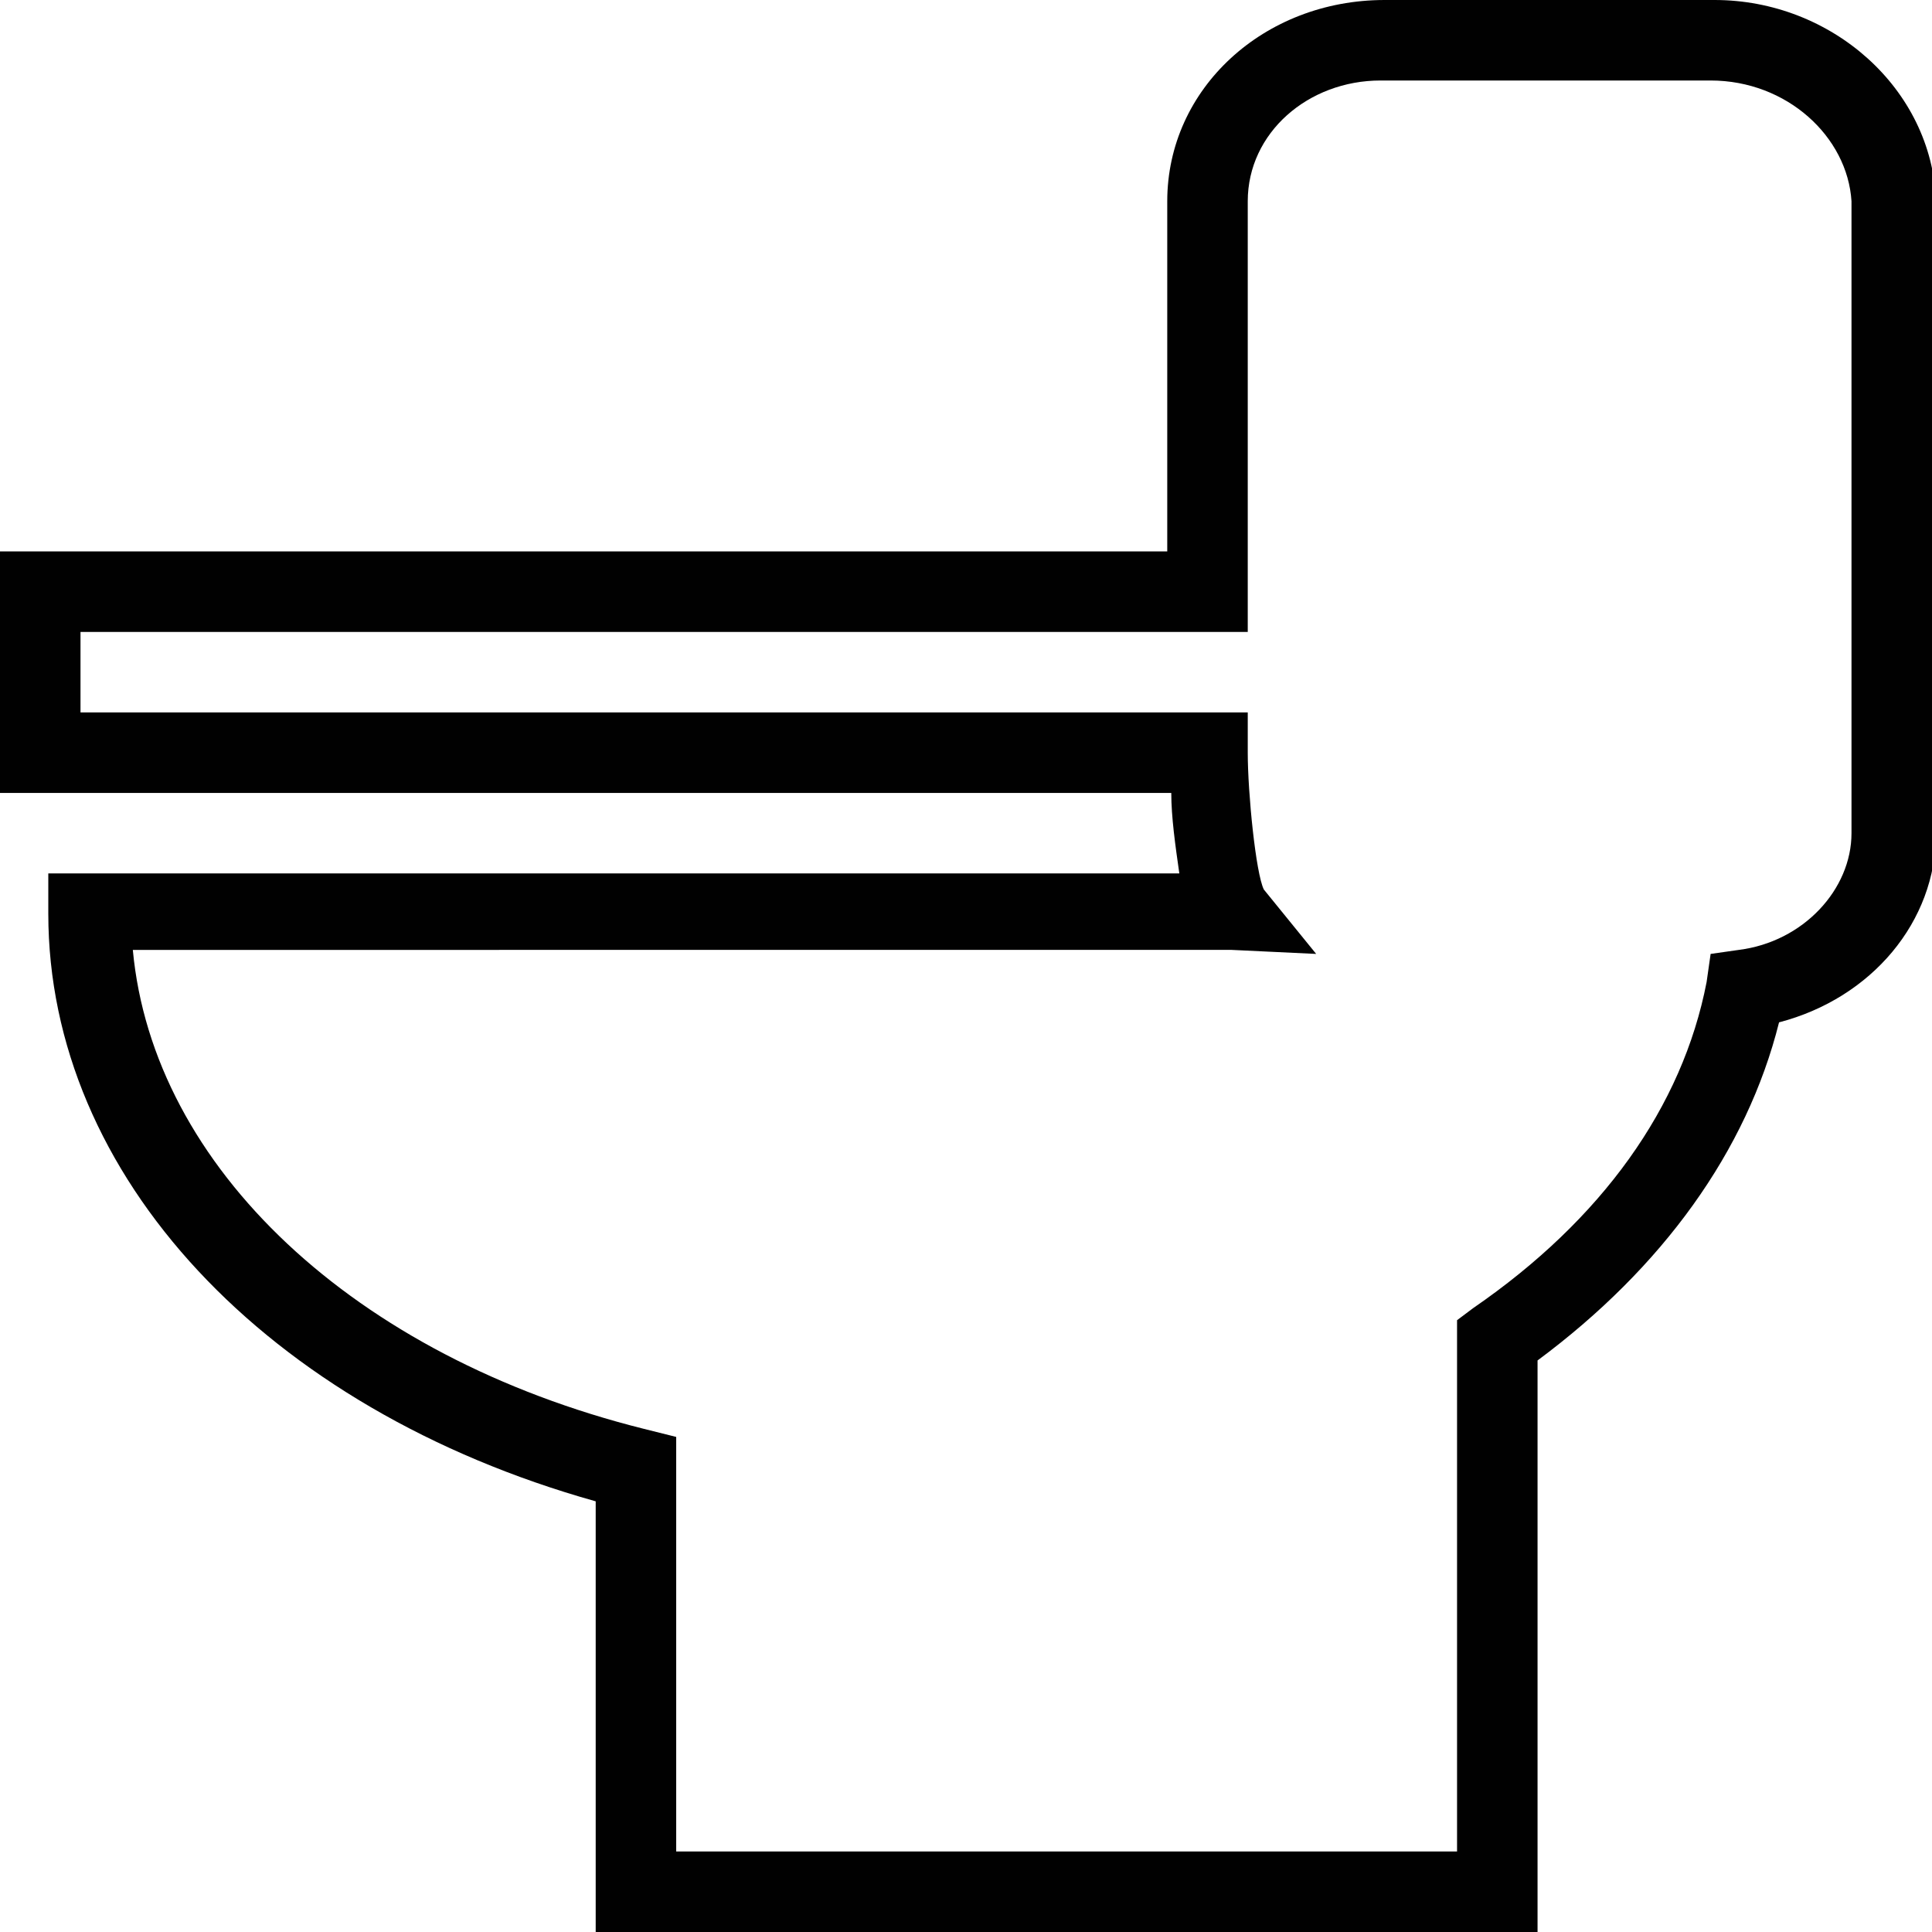 <svg version="1.1" id="Layer_1"
  xmlns="http://www.w3.org/2000/svg"
  xmlns:xlink="http://www.w3.org/1999/xlink" x="0px" y="0px" viewBox="0 0 48 48" enable-background="new 0 0 48 48" xml:space="preserve" focusable="false" aria-hidden="true" role="none" class="room-accomodation-svg-inject Icon-img ng-isolate-scope  replaced-svg" data-url="/assets/hotel/default/media/iconography/icon/toilet.svg">
  <g>
    <path fill="#010101" d="M38.2,48H14.8V37.3C6.6,35,1.2,29.2,1.2,22.7v-1h28.1c-0.1-0.7-0.2-1.4-0.2-2H0v-6h29V5c0-2.8,2.4-5,5.4-5
		h8.2c2.9,0,5.4,2.2,5.5,5l0,15.7c0,2.2-1.6,4.1-3.9,4.7c-0.8,3.2-2.9,6.1-6,8.4V48z M16.8,46h19.4V32.8l0.4-0.3
		c3.2-2.2,5.2-5,5.8-8.1l0.1-0.7l0.7-0.1c1.6-0.2,2.8-1.5,2.8-2.9V5c-0.1-1.6-1.6-3-3.5-3h-8.2C32.5,2,31,3.3,31,5v10.7H2v2h29v1
		c0,1,0.2,3,0.4,3.4l1.3,1.6l-2.1-0.1H3.3C3.8,29,8.8,33.7,16,35.5l0.8,0.2V46z"></path>
  </g>
</svg>